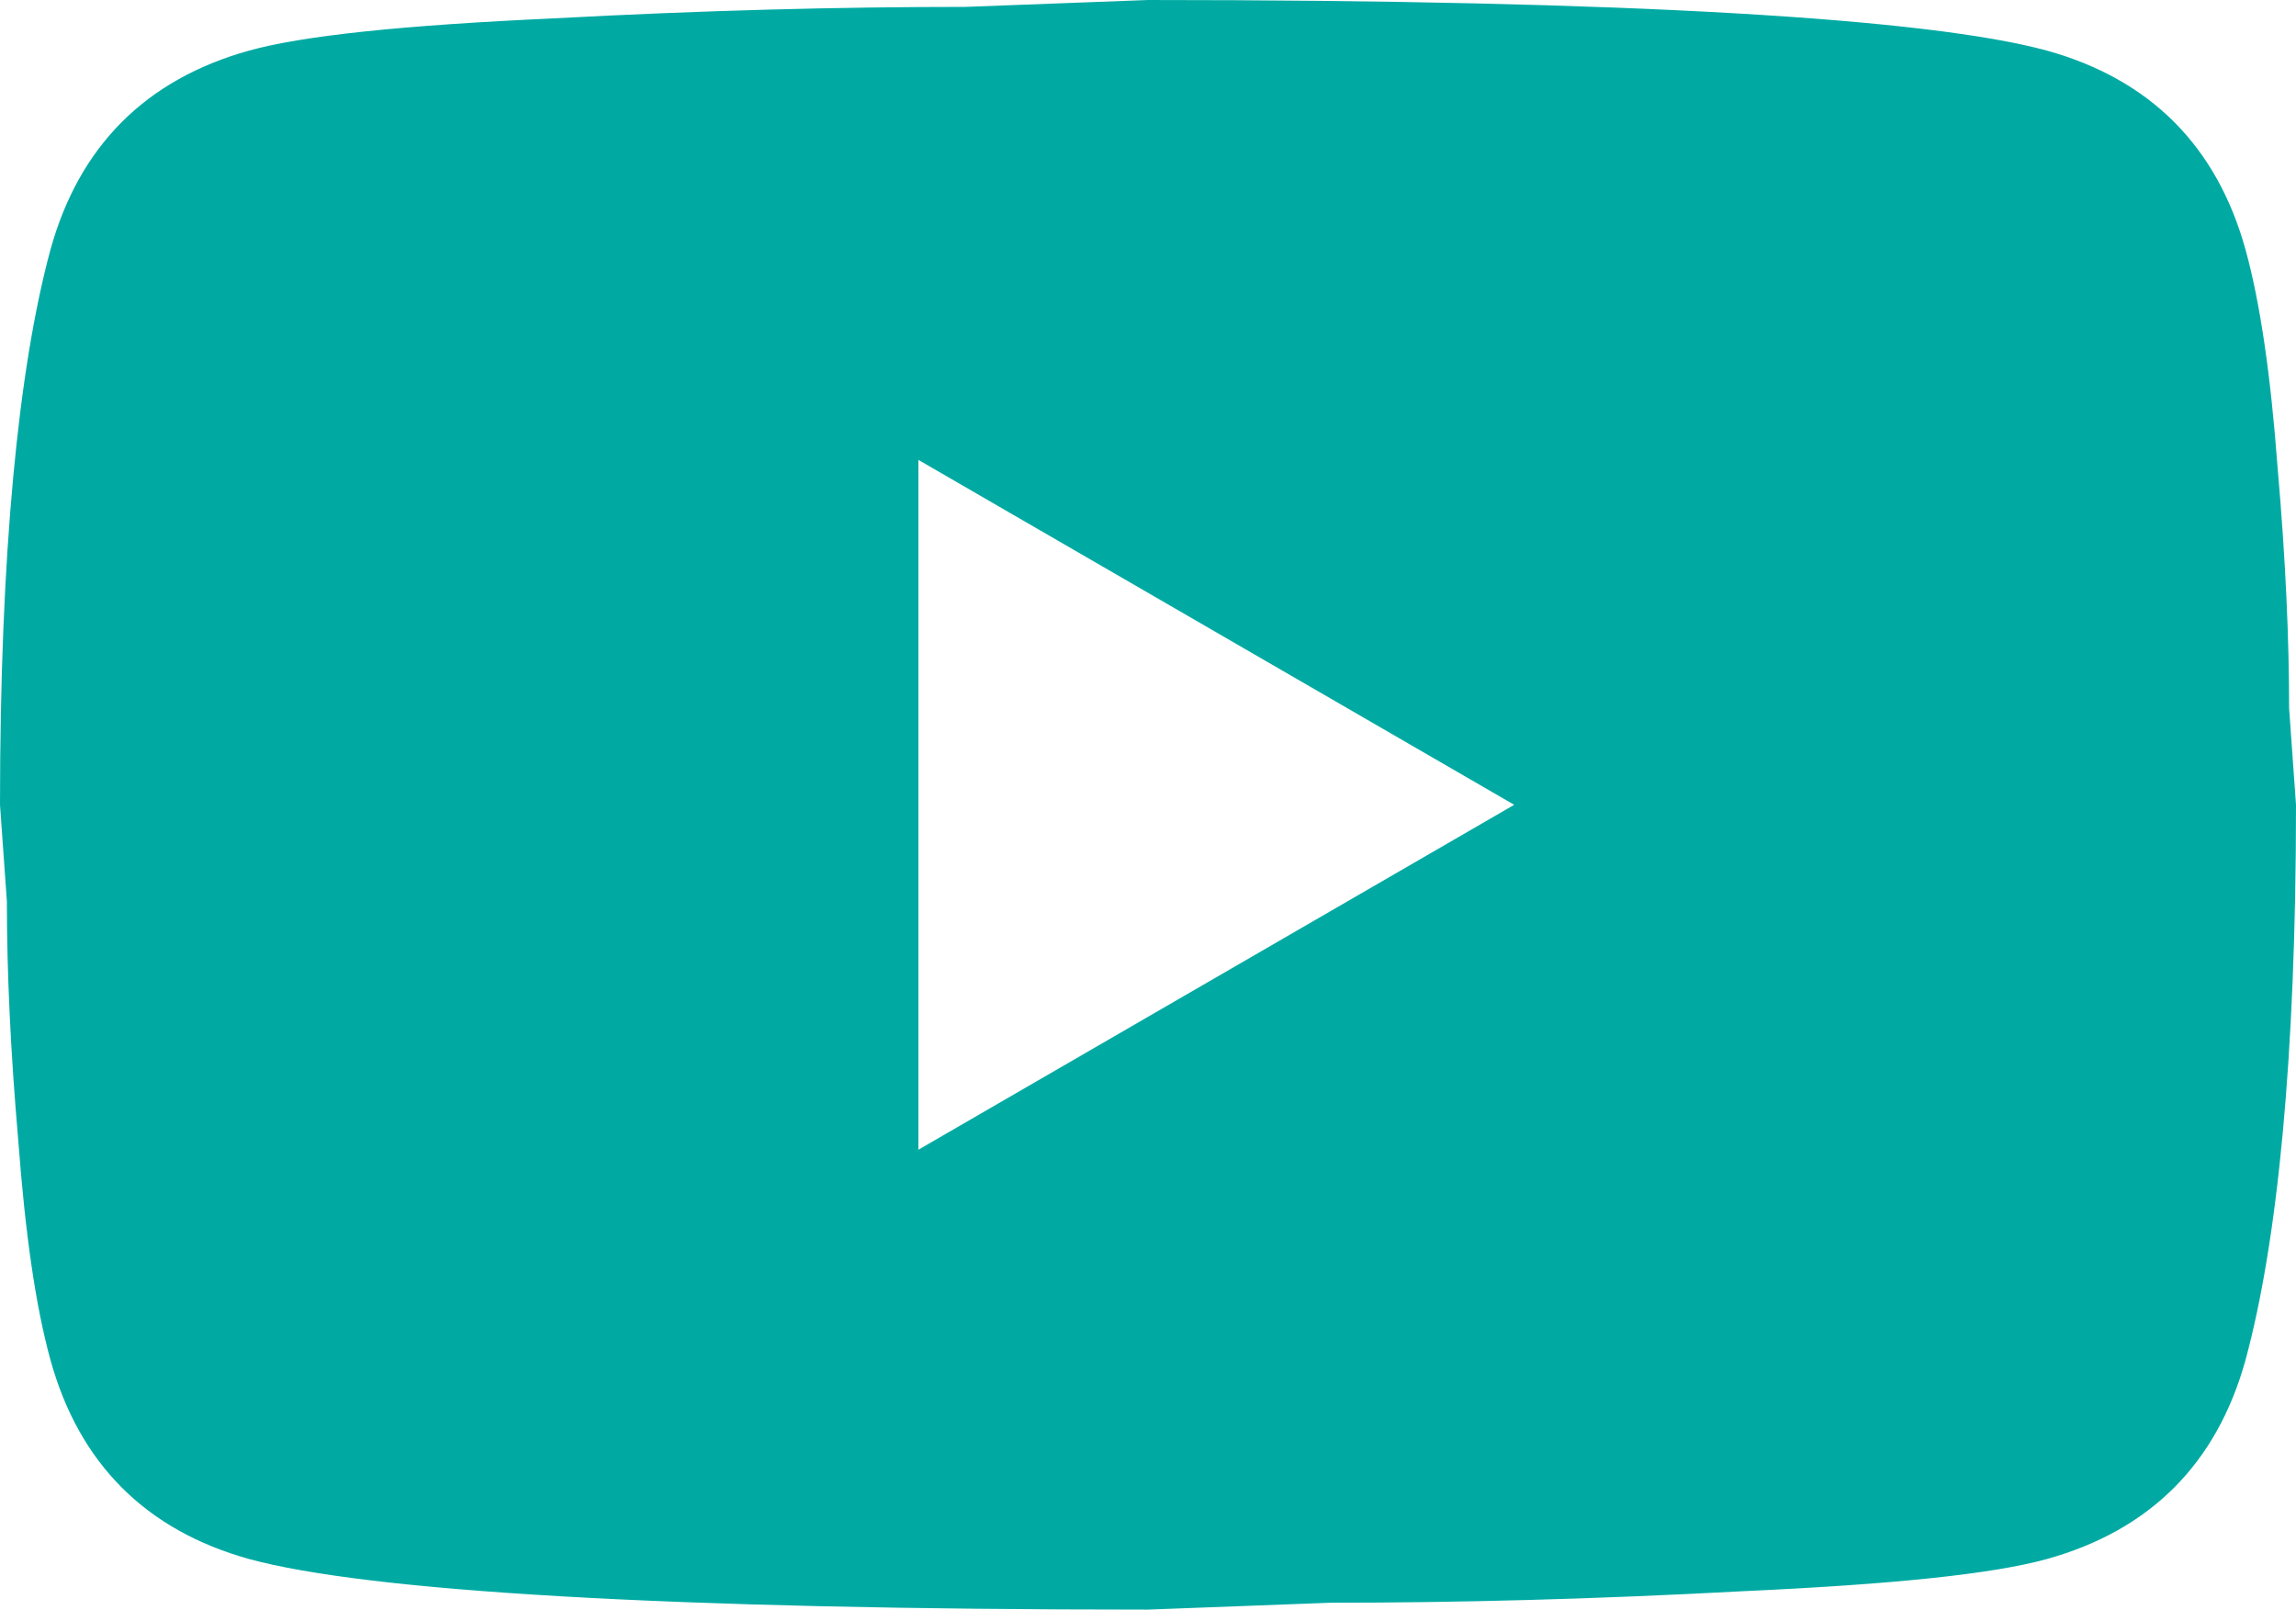 <?xml version="1.0" encoding="UTF-8"?> <svg xmlns="http://www.w3.org/2000/svg" width="97" height="68" viewBox="0 0 97 68" fill="none"><path d="M38.8 48.571L63.971 34L38.8 19.429V48.571ZM94.866 10.54C95.496 12.823 95.933 15.883 96.224 19.769C96.564 23.654 96.709 27.006 96.709 29.92L97 34C97 44.637 96.224 52.457 94.866 57.46C93.653 61.831 90.841 64.649 86.475 65.863C84.196 66.494 80.025 66.931 73.623 67.223C67.318 67.563 61.547 67.709 56.212 67.709L48.5 68C28.178 68 15.52 67.223 10.524 65.863C6.16 64.649 3.346 61.831 2.134 57.46C1.504 55.177 1.067 52.117 0.776 48.231C0.436 44.346 0.291 40.994 0.291 38.08L0 34C0 23.363 0.776 15.543 2.134 10.54C3.346 6.169 6.16 3.351 10.524 2.137C12.804 1.506 16.975 1.069 23.377 0.777C29.682 0.437 35.453 0.291 40.788 0.291L48.5 0C68.822 0 81.48 0.777 86.475 2.137C90.841 3.351 93.653 6.169 94.866 10.54Z" fill="#00AAA3"></path></svg> 